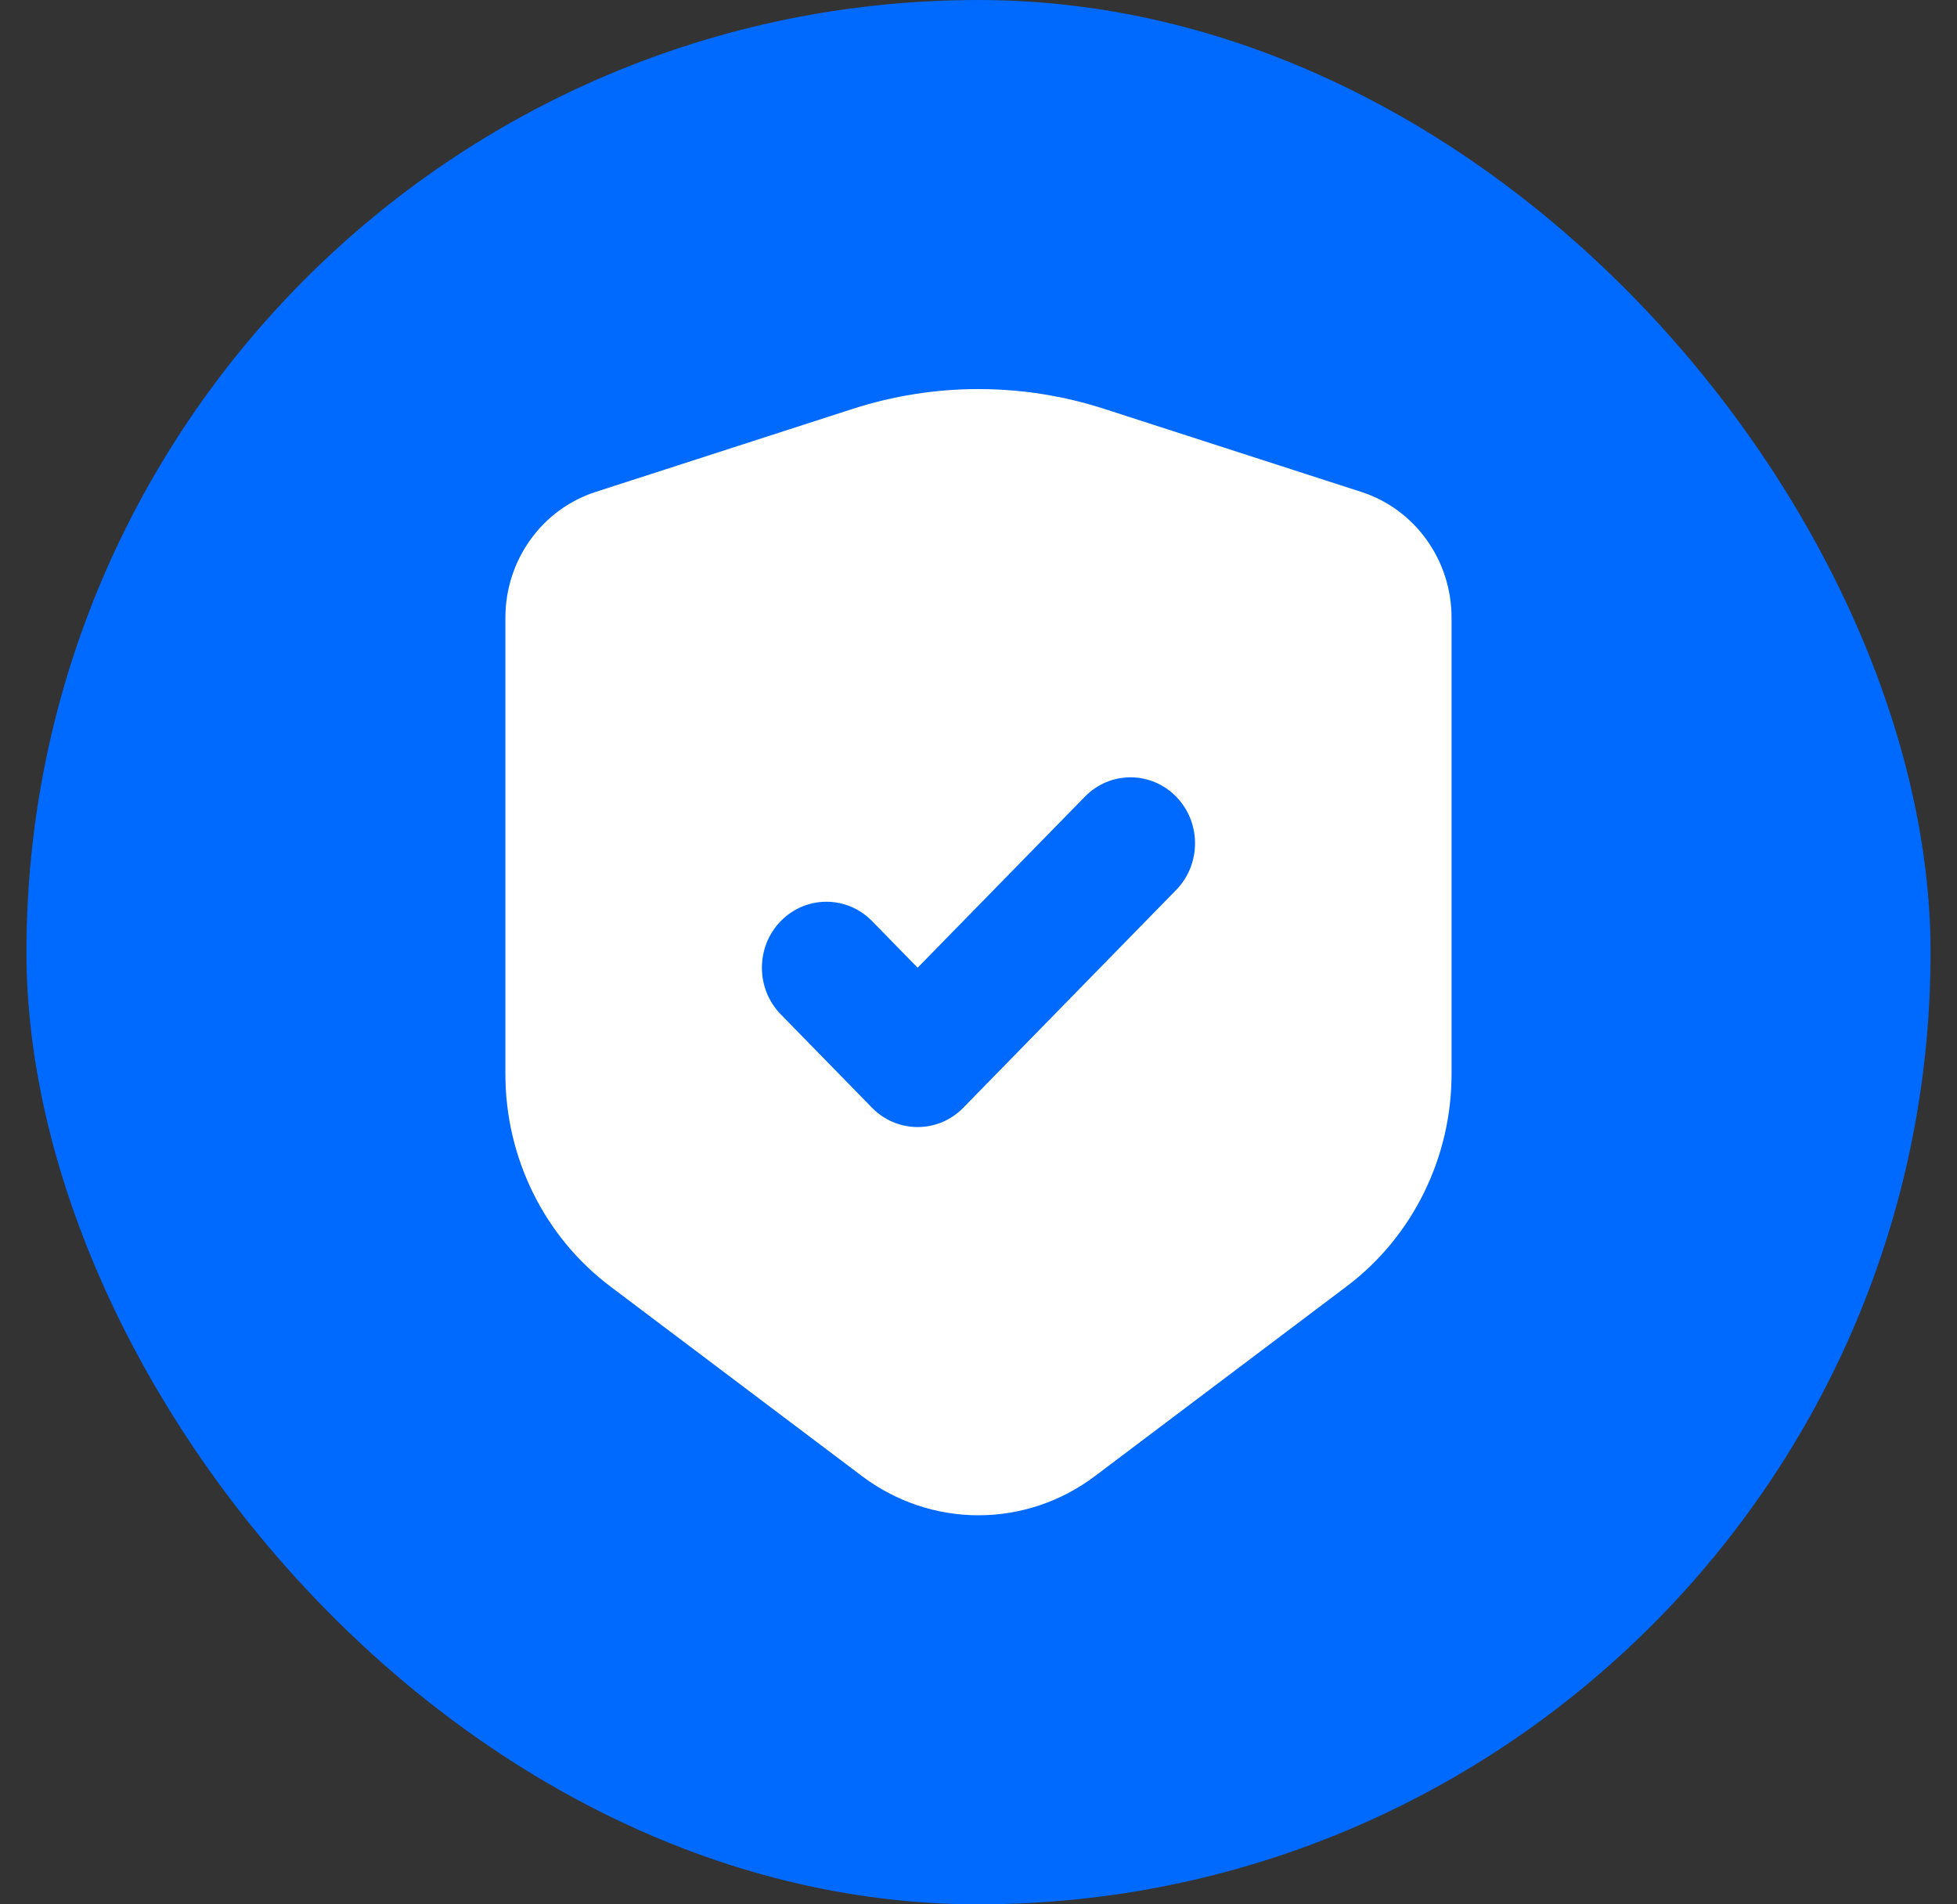 <svg width="37" height="36" viewBox="0 0 37 36" fill="none" xmlns="http://www.w3.org/2000/svg">
<rect x="0" y="0" width="37" height="36" fill="#333333" stroke="none"/>
<rect x="0.5" width="36" height="36" rx="18" fill="#006AFF"/>
<path d="M25.739 9.3L20.882 7.731C20.111 7.482 19.308 7.355 18.499 7.355C17.691 7.355 16.887 7.482 16.117 7.731L11.26 9.3C10.245 9.628 9.555 10.59 9.555 11.679V20.302C9.555 21.888 10.291 23.379 11.539 24.319L16.298 27.905C16.936 28.386 17.707 28.645 18.499 28.645C19.292 28.645 20.063 28.386 20.701 27.905L25.459 24.319C26.707 23.379 27.444 21.888 27.444 20.302V11.679C27.444 10.59 26.754 9.628 25.739 9.3ZM22.237 16.824L18.212 20.941C17.736 21.428 16.963 21.428 16.487 20.941L14.762 19.176C14.286 18.689 14.286 17.899 14.762 17.412C15.238 16.925 16.011 16.925 16.487 17.412L17.349 18.294L20.512 15.06C20.988 14.573 21.761 14.573 22.237 15.06C22.713 15.547 22.713 16.337 22.237 16.824Z" fill="white"/>
</svg>
